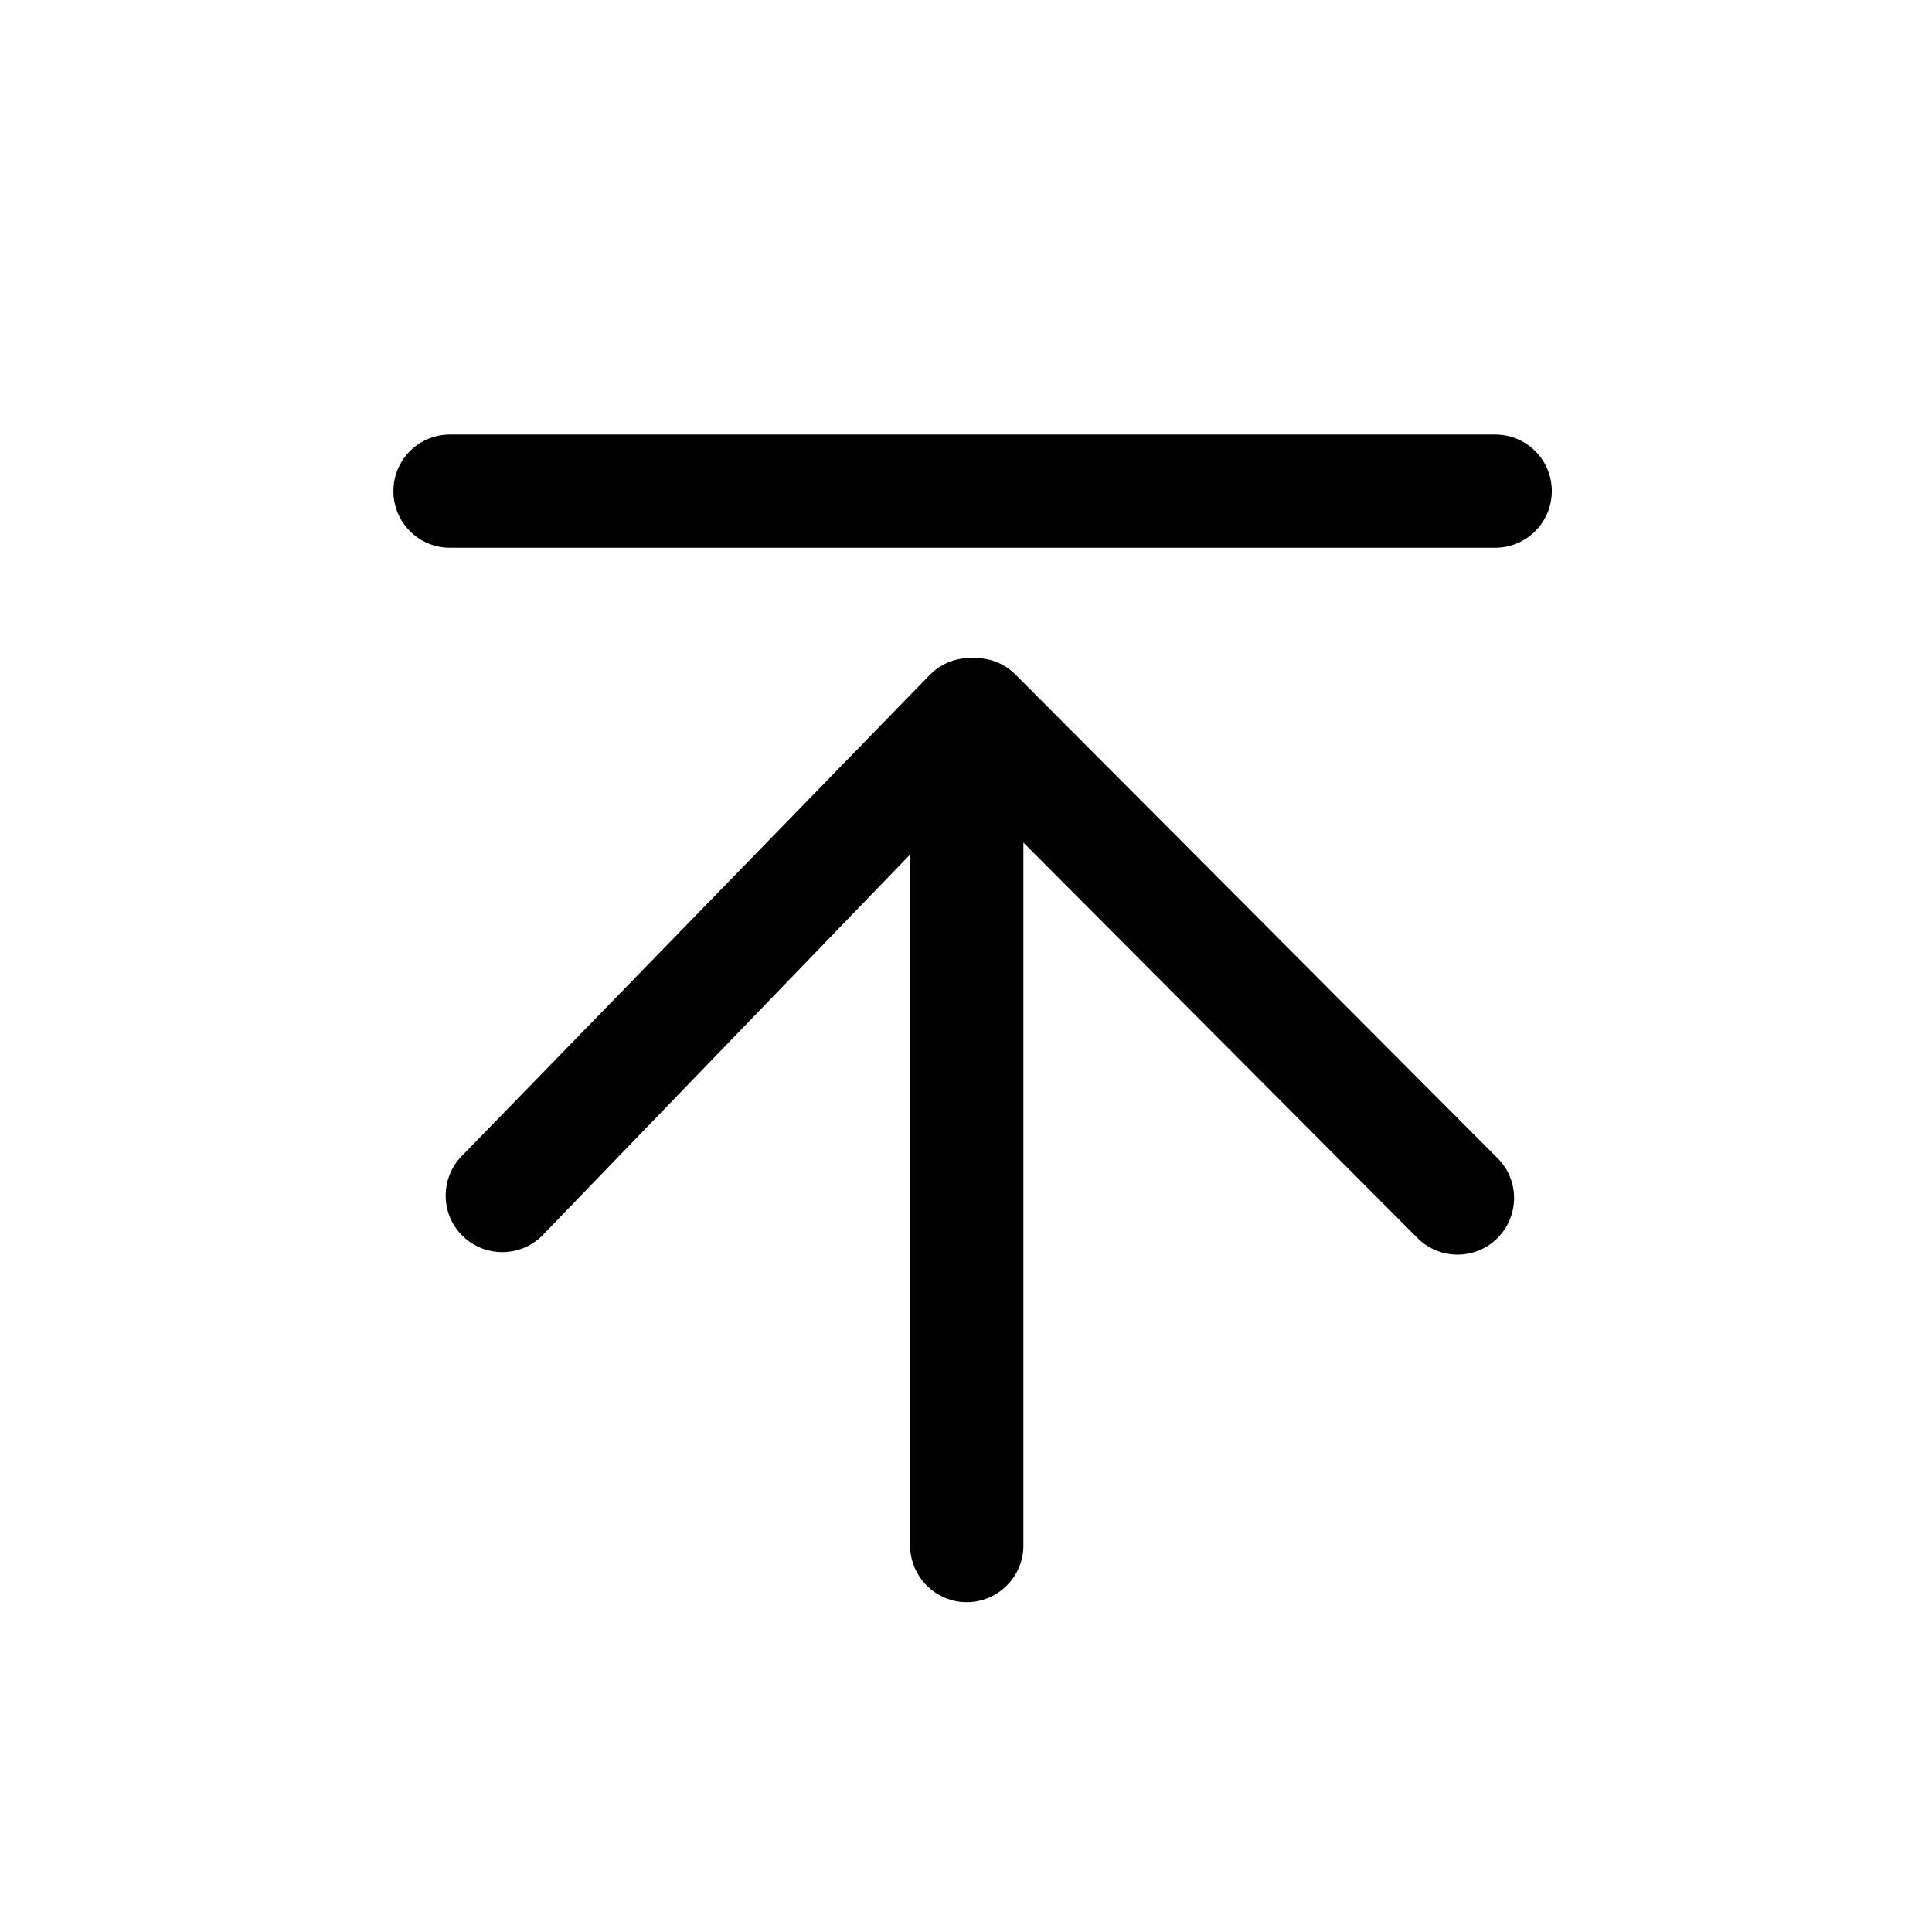 <svg xmlns="http://www.w3.org/2000/svg" xmlns:xlink="http://www.w3.org/1999/xlink" fill="none" version="1.1" width="24" height="24" viewBox="0 0 24 24"><defs><clipPath id="master_svg0_0_6948"><rect x="0" y="0" width="24" height="24" rx="0"/></clipPath></defs><g clip-path="url(#master_svg0_0_6948)"><g><path d="M12.713,19.2C12.713,19.2,12.713,10.467,12.713,10.467C12.713,10.467,17.609,15.38,17.609,15.38C17.883,15.654,18.33,15.654,18.602,15.38C18.877,15.105,18.877,14.658,18.602,14.386C18.602,14.386,12.614,8.379,12.614,8.379C12.469,8.234,12.274,8.166,12.084,8.175C11.892,8.166,11.7,8.234,11.555,8.379C11.555,8.379,5.742,14.355,5.742,14.355C5.468,14.63,5.468,15.077,5.742,15.349C6.016,15.623,6.464,15.623,6.736,15.349C6.736,15.349,11.306,10.615,11.306,10.615C11.306,10.615,11.306,19.2,11.306,19.2C11.306,19.587,11.623,19.903,12.009,19.903C12.396,19.903,12.713,19.587,12.713,19.2ZM18.574,6.804C18.574,6.804,5.59,6.804,5.59,6.804C5.201,6.804,4.887,6.49,4.887,6.101C4.887,5.712,5.201,5.398,5.59,5.398C5.59,5.398,18.574,5.398,18.574,5.398C18.963,5.398,19.277,5.712,19.277,6.101C19.277,6.49,18.961,6.804,18.574,6.804Z" fill="#000000" fill-opacity="1"/></g></g></svg>